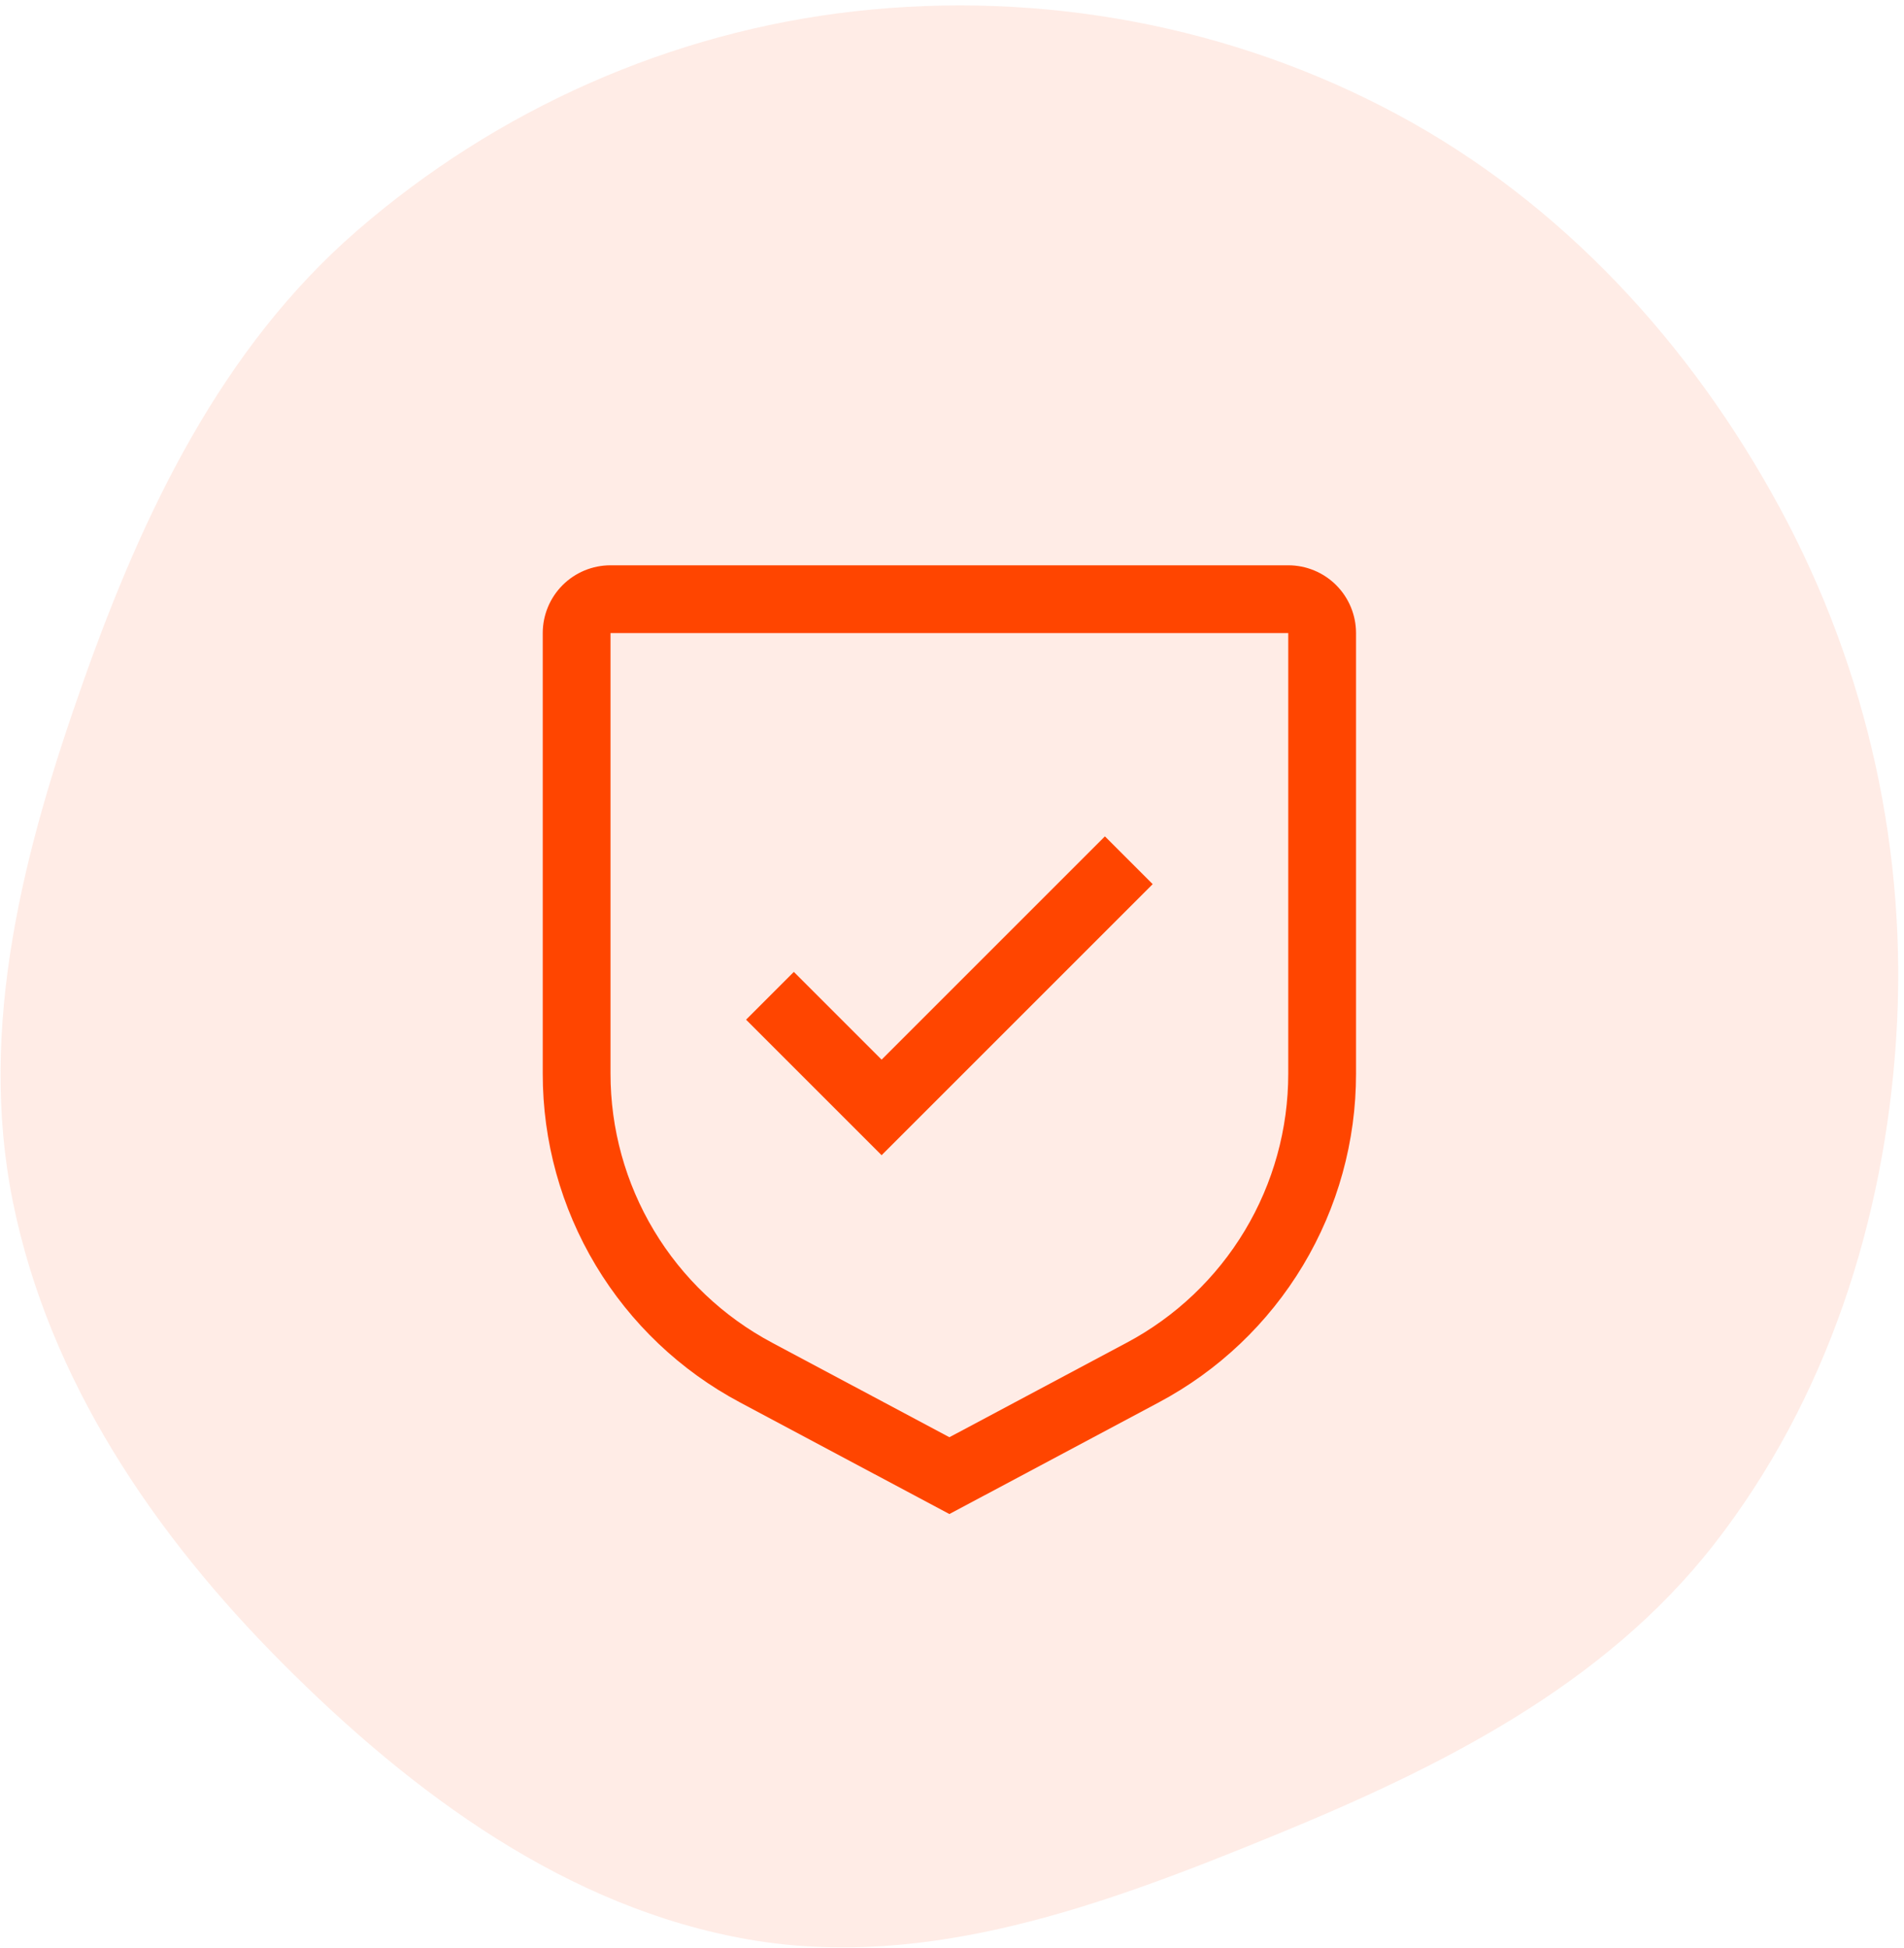 <svg width="301" height="308" viewBox="0 0 301 308" fill="none" xmlns="http://www.w3.org/2000/svg">
<path d="M220.872 18.083C246.892 32.056 267.335 54.346 281.384 80.324C295.247 105.956 301.622 134.896 299.774 163.978C297.936 192.902 288.797 221.293 270.976 244.15C253.51 266.553 227.634 279.462 201.344 290.225C174.707 301.13 146.708 311.563 118.35 306.636C89.655 301.65 65.265 283.627 44.697 263.006C24.387 242.644 7.752 218.213 2.041 190.025C-3.577 162.294 3.772 134.286 13.217 107.613C22.666 80.932 35.032 55.062 56.406 36.506C78.509 17.318 106.032 5.043 135.121 1.785C164.633 -1.521 194.709 4.034 220.872 18.083Z" fill="#FF4500" fill-opacity="0.1"/>
<path d="M139.372 167.535L125.497 153.66L117.944 161.214L139.372 182.642L182.229 139.785L174.676 132.231L139.372 167.535Z" fill="#FF4500"/>
<path d="M150.087 239.374L117.001 221.733C107.568 216.716 99.68 209.225 94.183 200.063C88.686 190.901 85.788 180.416 85.801 169.731V100.089C85.801 97.247 86.93 94.522 88.939 92.512C90.948 90.503 93.674 89.374 96.515 89.374H203.658C206.5 89.374 209.225 90.503 211.234 92.512C213.243 94.522 214.372 97.247 214.372 100.089V169.731C214.385 180.416 211.487 190.901 205.99 200.063C200.493 209.225 192.605 216.716 183.172 221.733L150.087 239.374ZM96.515 100.089V169.731C96.509 178.473 98.882 187.051 103.38 194.546C107.878 202.041 114.331 208.171 122.047 212.278L150.087 227.23L178.126 212.283C185.843 208.176 192.296 202.045 196.794 194.549C201.292 187.053 203.665 178.474 203.658 169.731V100.089H96.515Z" fill="#FF4500"/>
</svg>
